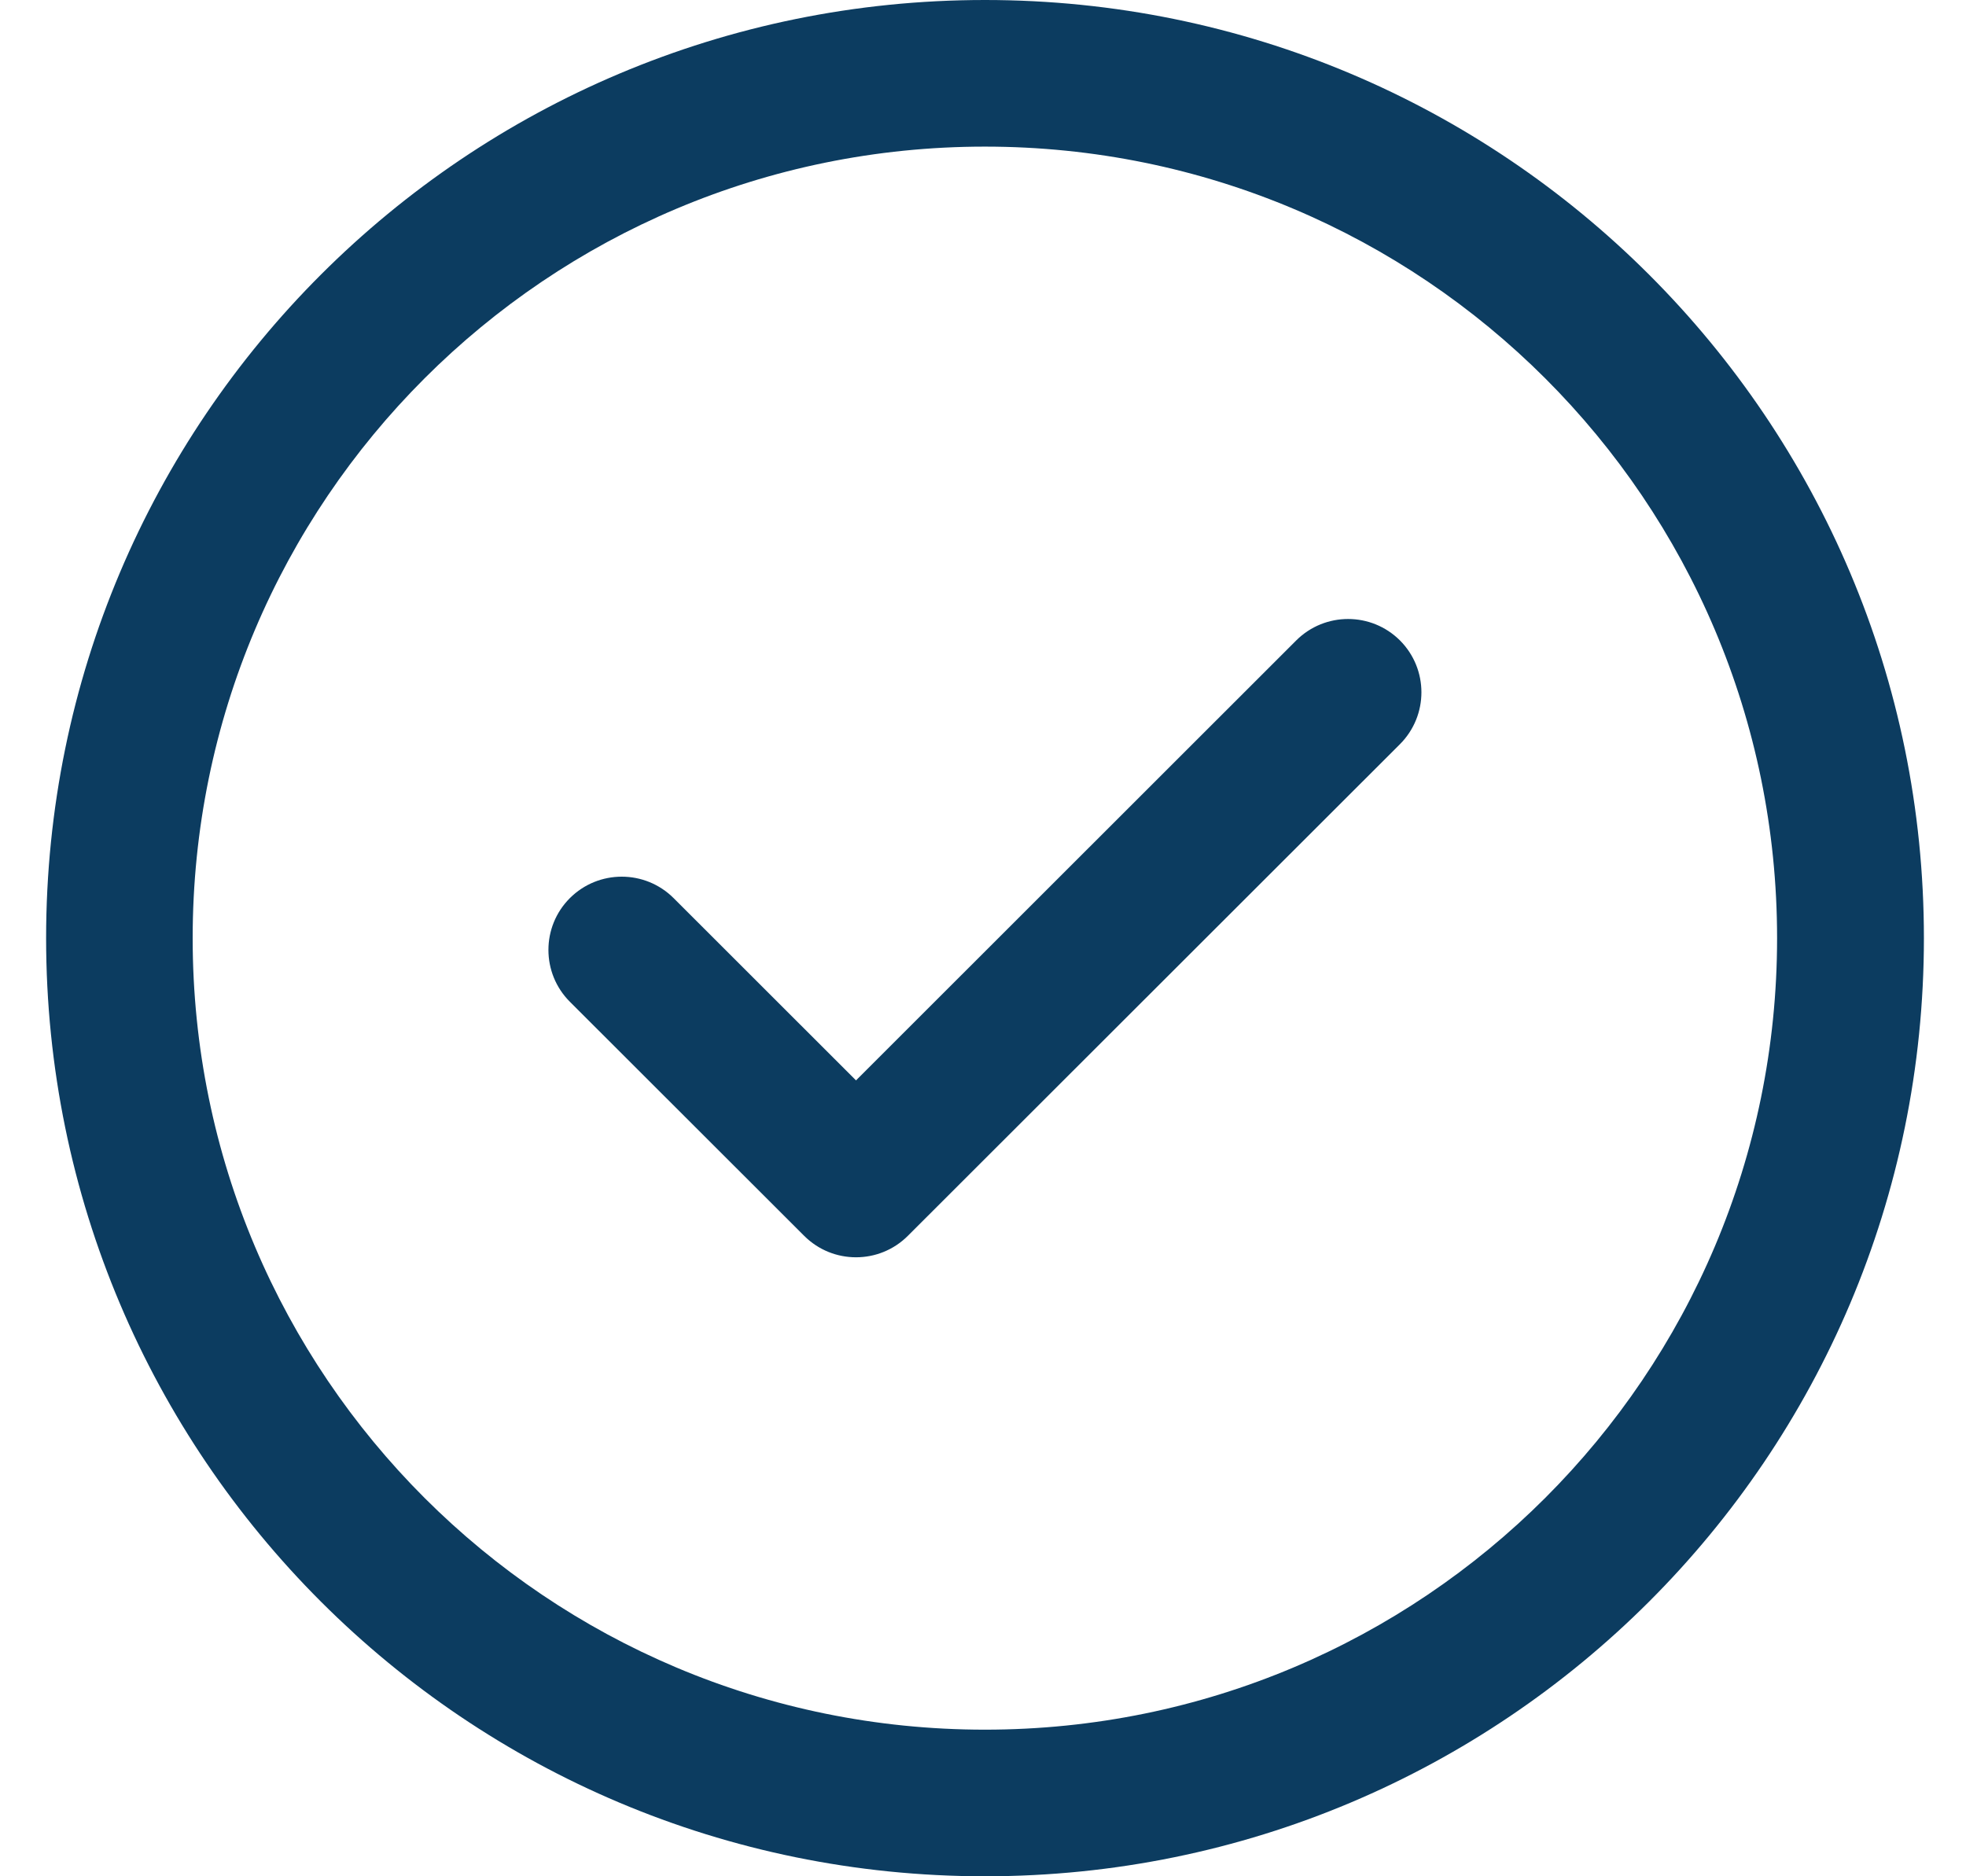 <svg width="22" height="21" viewBox="0 0 22 21" fill="none" xmlns="http://www.w3.org/2000/svg">
<path fill-rule="evenodd" clip-rule="evenodd" d="M21.529 10.5C21.529 16.304 16.829 21 11.022 21C5.215 21 0.516 16.303 0.516 10.5C0.516 4.696 5.215 0 11.022 0C16.83 0 21.529 4.697 21.529 10.5ZM15.666 7.168C15.986 7.489 15.986 8.008 15.666 8.329L10.159 13.832C9.839 14.152 9.319 14.152 8.999 13.832L6.377 11.212C6.057 10.892 6.057 10.372 6.377 10.052C6.698 9.732 7.217 9.732 7.538 10.052L9.579 12.092L14.505 7.168C14.826 6.848 15.345 6.848 15.666 7.168ZM11.021 1.641C15.921 1.641 19.886 5.603 19.886 10.5C19.886 15.396 15.921 19.359 11.021 19.359C6.122 19.359 2.156 15.397 2.156 10.5C2.156 5.604 6.121 1.641 11.021 1.641Z" fill="#0C3C60"/>
</svg>
